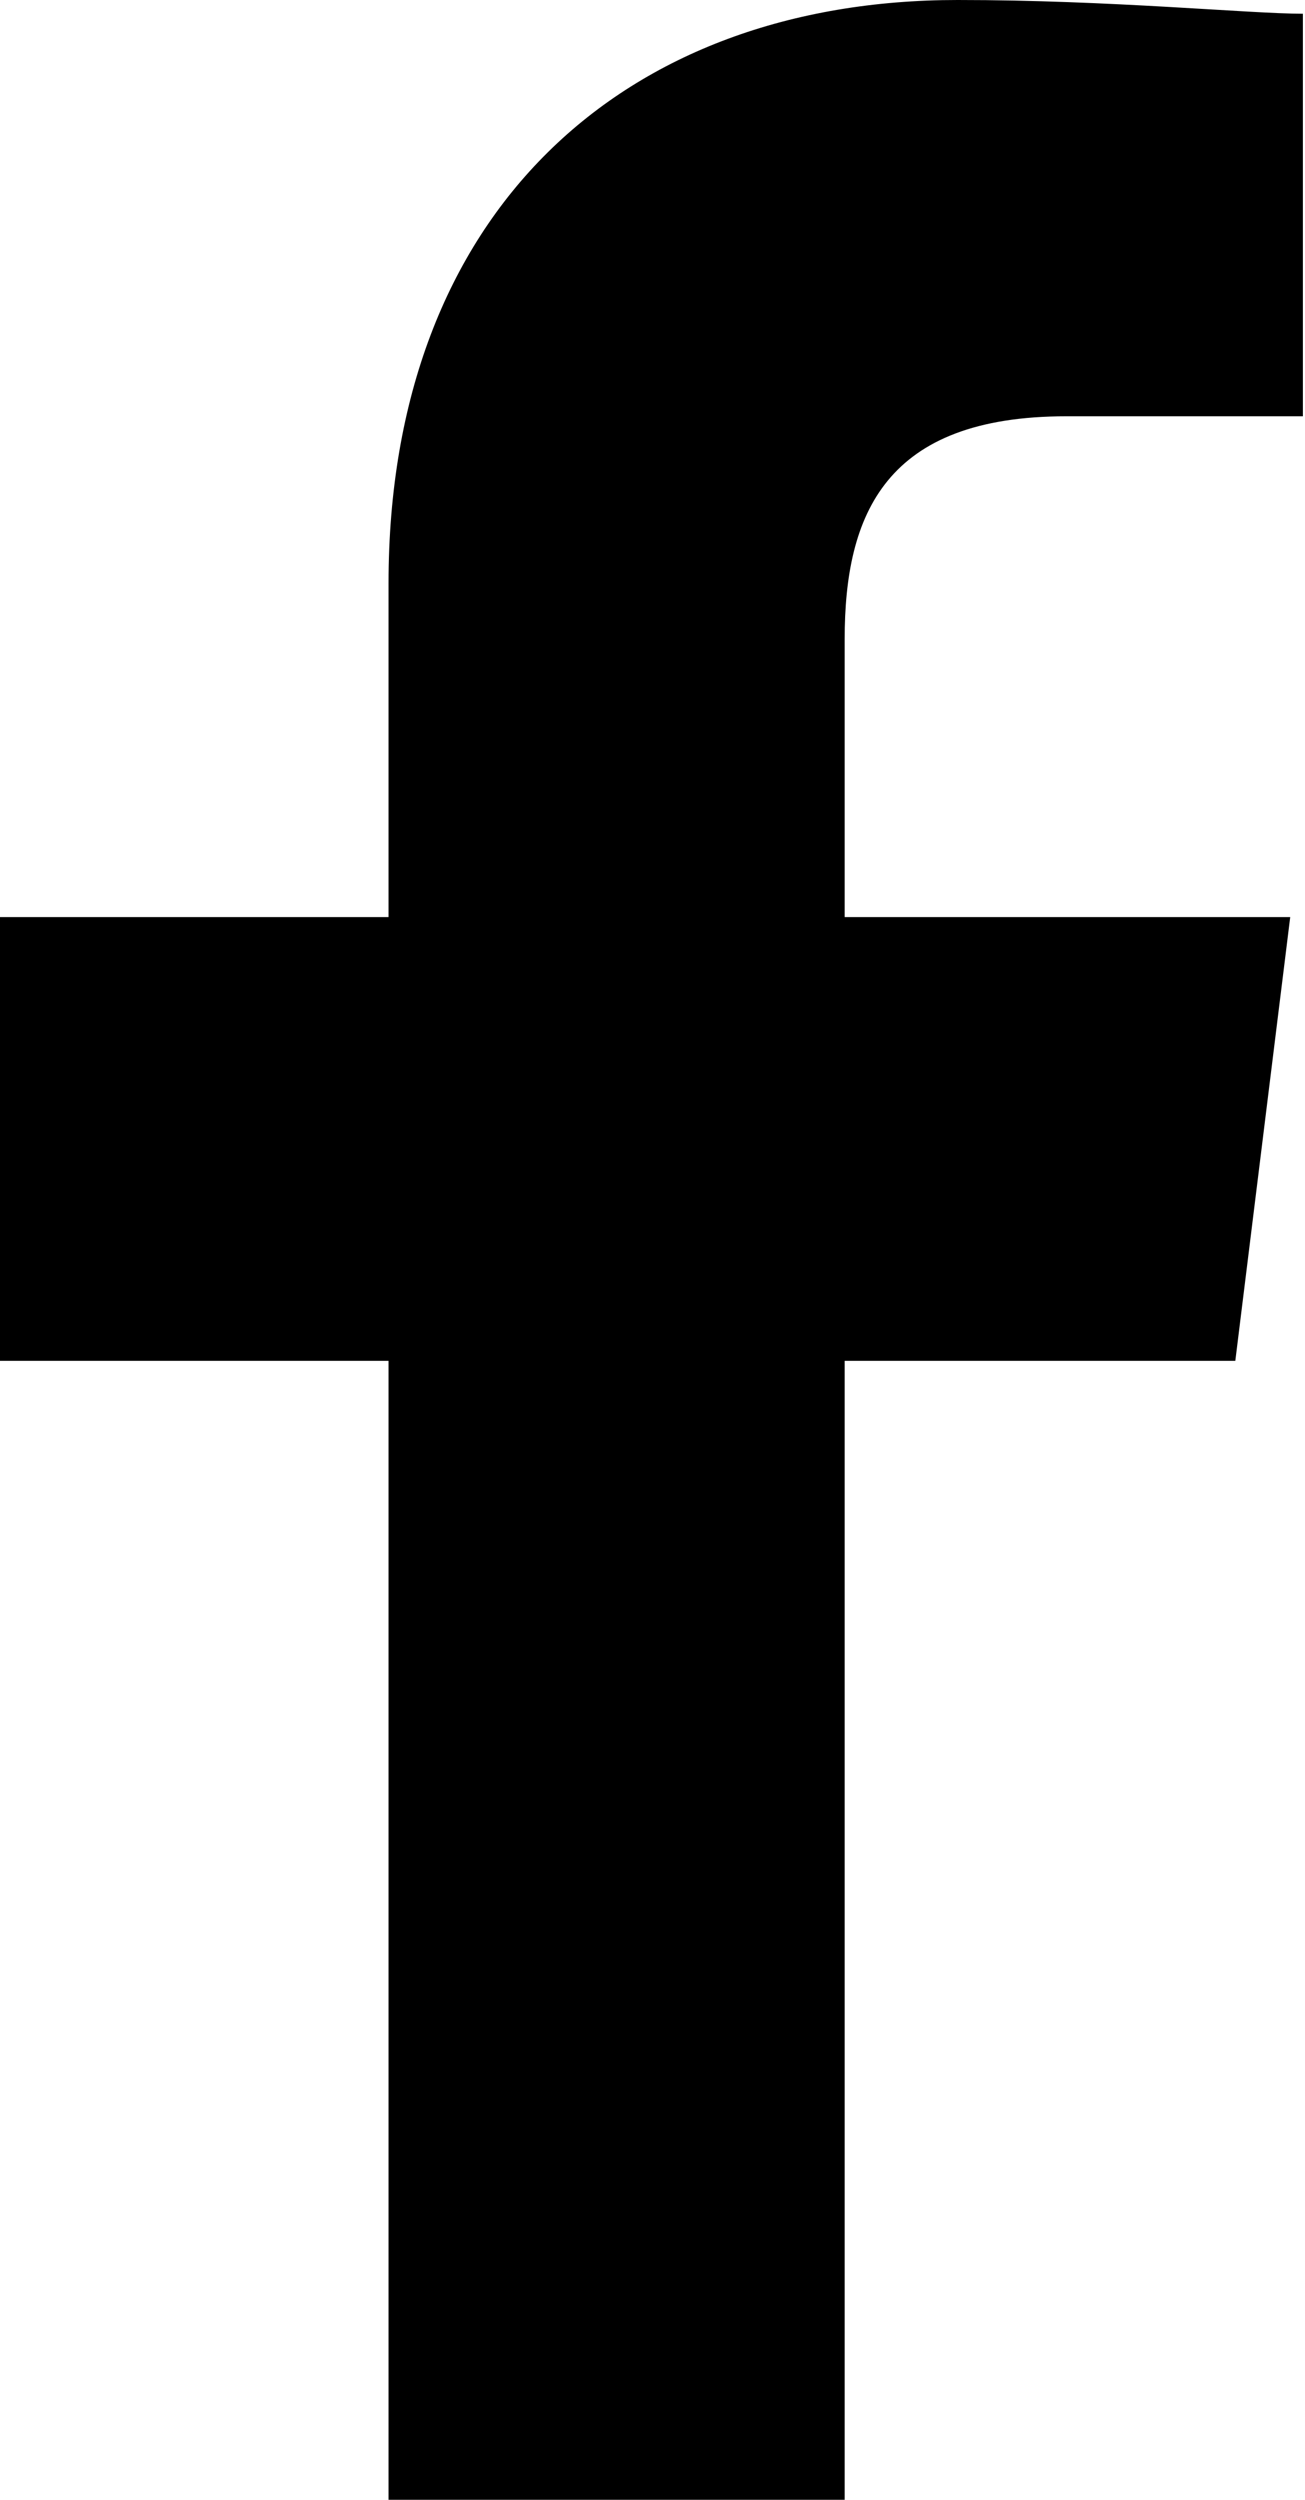 <svg xmlns="http://www.w3.org/2000/svg" viewBox="0 0 12.36 23.66"><defs><style>.cls-1{fill-rule:evenodd;}</style></defs><g id="レイヤー_2" data-name="レイヤー 2"><g id="レイヤー_1-2" data-name="レイヤー 1"><path class="cls-1" d="M8,23.66V12.88H11.7l.52-4.2H8V6.05c0-1.19.39-2.11,2.1-2.11h2.24V.13C11.83.13,10.52,0,9.07,0,5.91,0,3.68,2,3.68,5.52V8.68H0v4.2H3.68V23.66Z"/></g></g></svg>